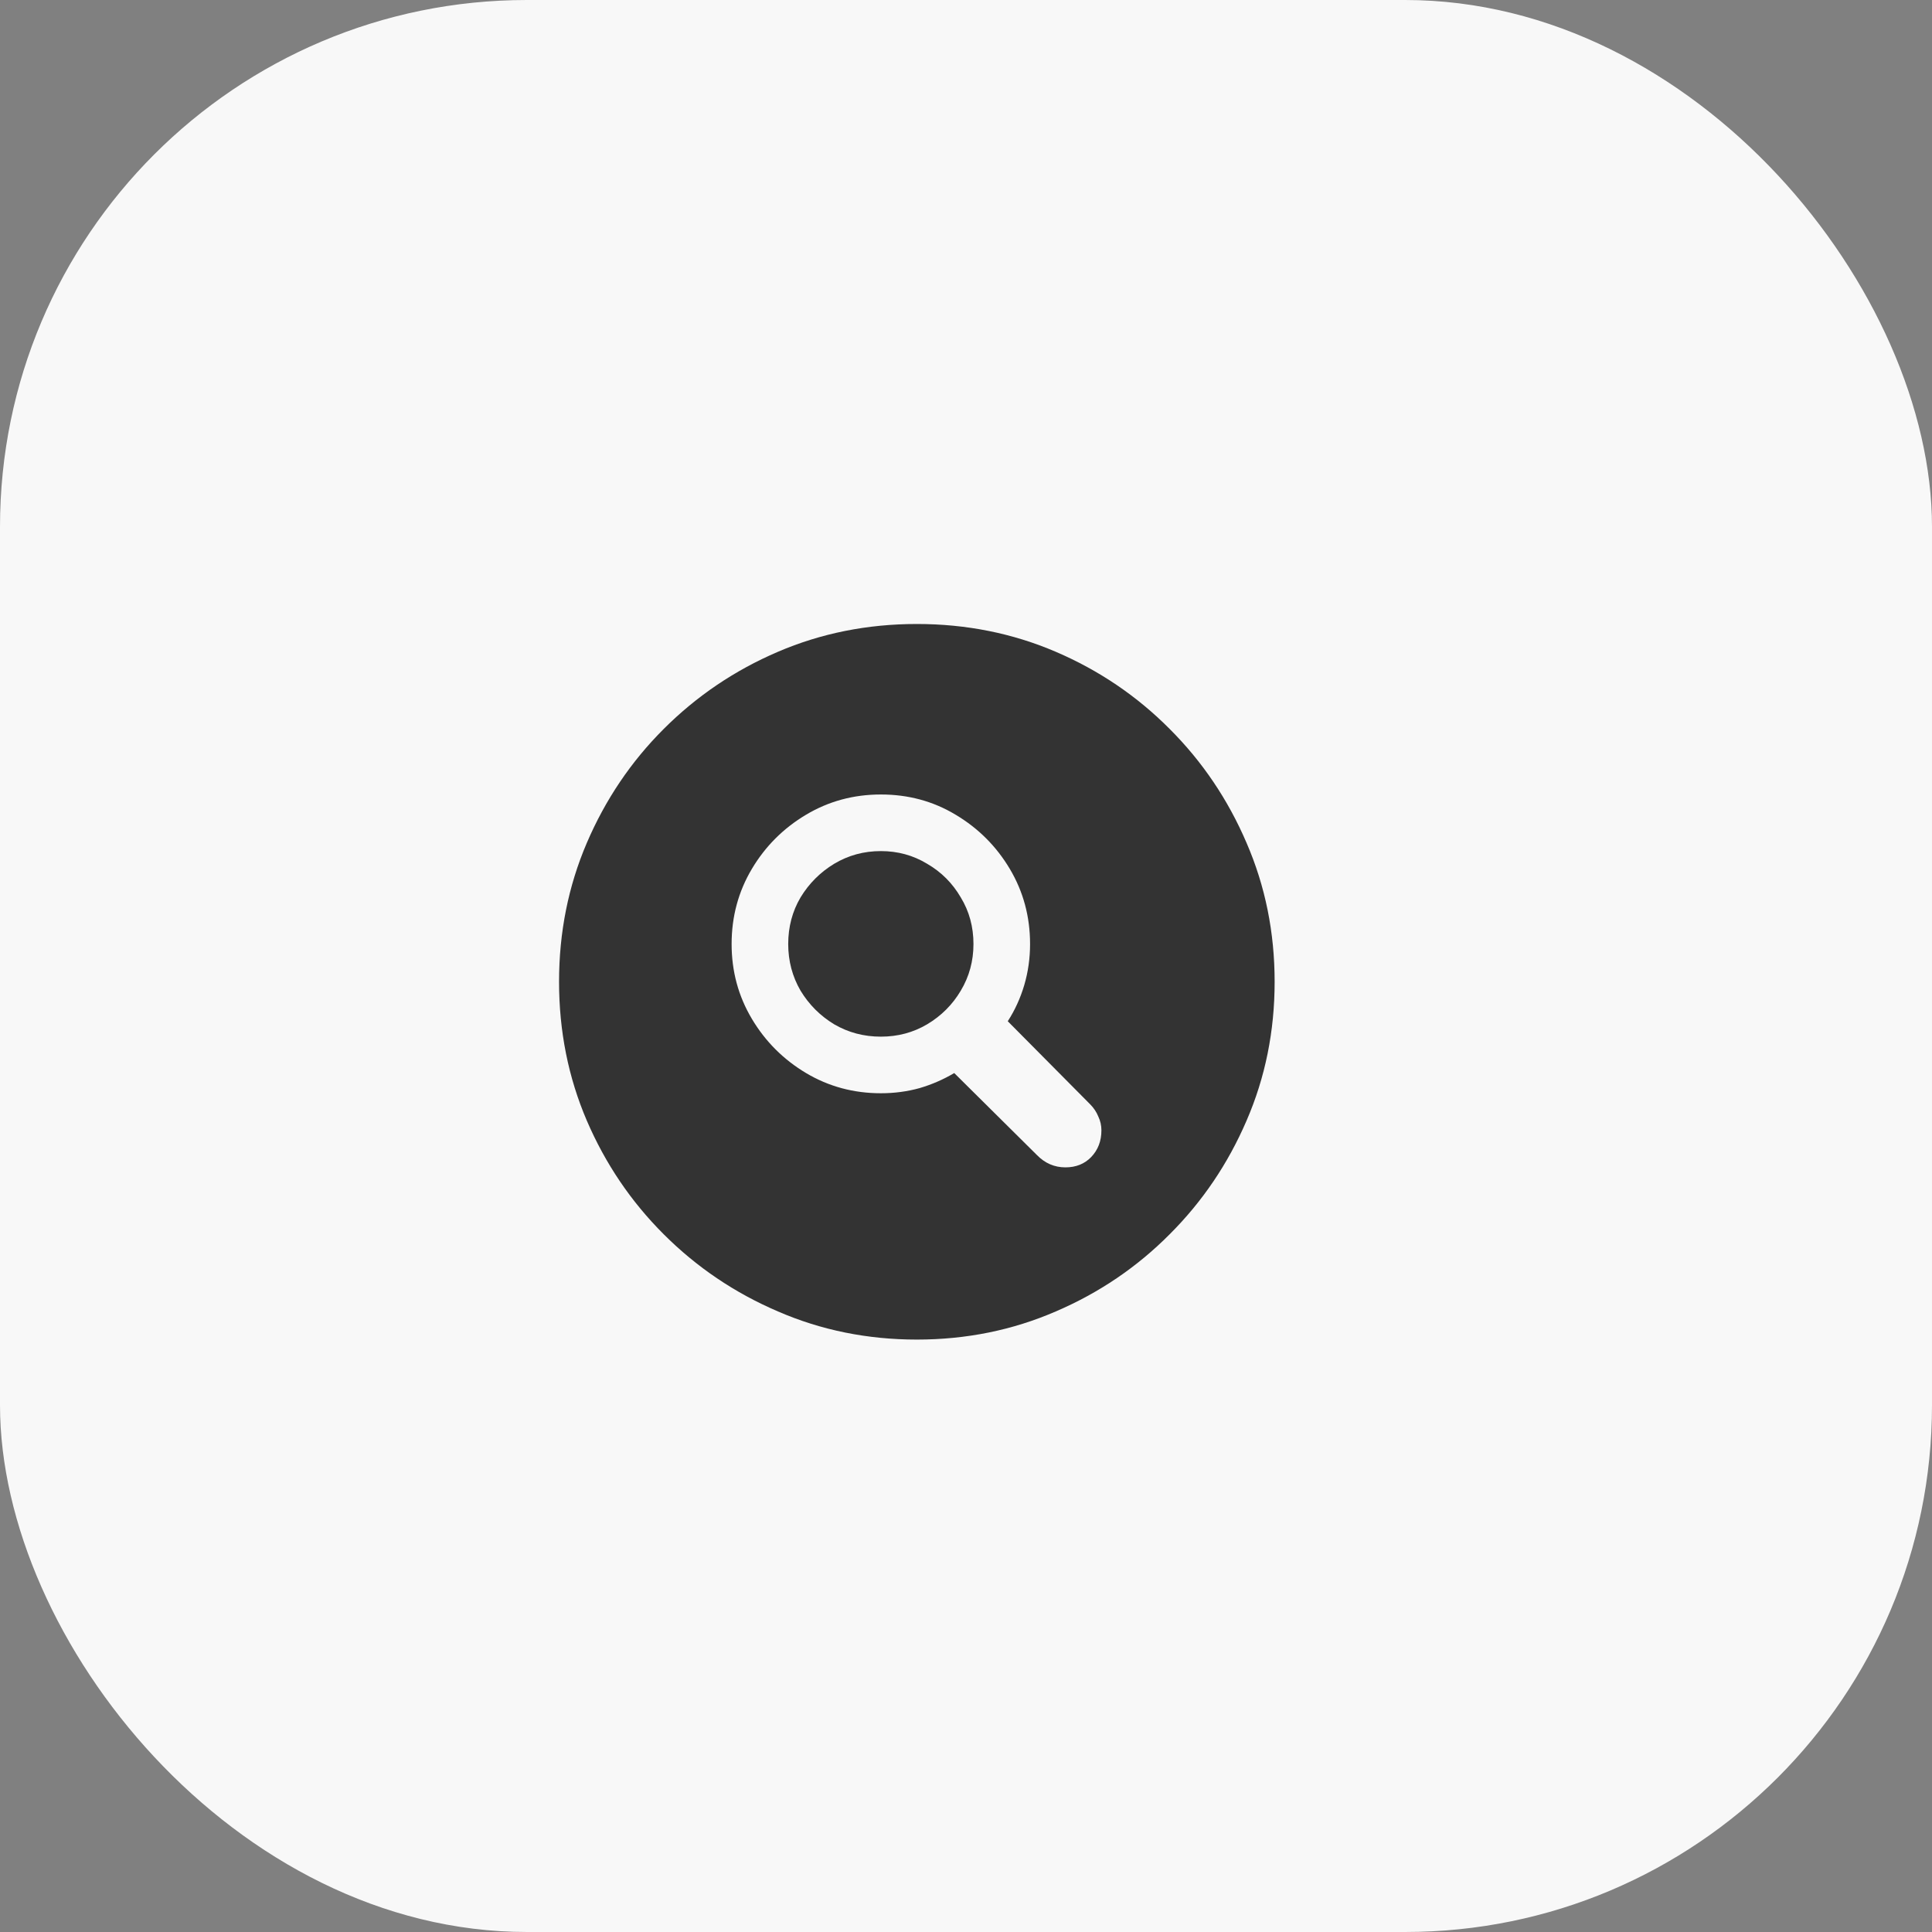 <?xml version="1.0" encoding="UTF-8"?> <svg xmlns="http://www.w3.org/2000/svg" width="44" height="44" viewBox="0 0 44 44" fill="none"><rect x="0" y="0" width="44" height="44" fill="#808080" stroke="none"/><rect width="44" height="44" rx="12" fill="#F8F8F8"></rect><path d="M20.881 30.508C19.756 30.508 18.701 30.294 17.717 29.867C16.732 29.445 15.865 28.859 15.115 28.109C14.37 27.365 13.787 26.503 13.365 25.523C12.943 24.539 12.732 23.484 12.732 22.359C12.732 21.234 12.943 20.18 13.365 19.195C13.787 18.211 14.37 17.346 15.115 16.602C15.865 15.852 16.732 15.266 17.717 14.844C18.701 14.422 19.756 14.211 20.881 14.211C22.006 14.211 23.061 14.422 24.045 14.844C25.029 15.266 25.894 15.852 26.639 16.602C27.384 17.346 27.967 18.211 28.389 19.195C28.816 20.18 29.029 21.234 29.029 22.359C29.029 23.484 28.816 24.539 28.389 25.523C27.967 26.503 27.384 27.365 26.639 28.109C25.894 28.859 25.029 29.445 24.045 29.867C23.061 30.294 22.006 30.508 20.881 30.508ZM20.061 24.898C20.368 24.898 20.662 24.859 20.943 24.781C21.225 24.698 21.488 24.583 21.732 24.438L23.615 26.305C23.797 26.492 24.014 26.586 24.264 26.586C24.503 26.586 24.699 26.508 24.85 26.352C25.006 26.19 25.084 25.987 25.084 25.742C25.084 25.633 25.061 25.529 25.014 25.43C24.972 25.326 24.91 25.232 24.826 25.148L22.951 23.258C23.113 23.008 23.238 22.734 23.326 22.438C23.415 22.135 23.459 21.823 23.459 21.5C23.459 20.875 23.305 20.305 22.998 19.789C22.691 19.273 22.279 18.862 21.764 18.555C21.253 18.247 20.686 18.094 20.061 18.094C19.441 18.094 18.873 18.247 18.357 18.555C17.842 18.862 17.43 19.273 17.123 19.789C16.816 20.305 16.662 20.875 16.662 21.5C16.662 22.12 16.816 22.688 17.123 23.203C17.43 23.719 17.842 24.13 18.357 24.438C18.873 24.745 19.441 24.898 20.061 24.898ZM20.061 23.609C19.675 23.609 19.321 23.516 18.998 23.328C18.68 23.135 18.425 22.88 18.232 22.562C18.045 22.24 17.951 21.885 17.951 21.5C17.951 21.109 18.045 20.755 18.232 20.438C18.425 20.12 18.68 19.865 18.998 19.672C19.321 19.479 19.675 19.383 20.061 19.383C20.446 19.383 20.797 19.479 21.115 19.672C21.438 19.859 21.693 20.115 21.881 20.438C22.074 20.755 22.17 21.109 22.17 21.5C22.17 21.885 22.074 22.24 21.881 22.562C21.693 22.88 21.438 23.135 21.115 23.328C20.797 23.516 20.446 23.609 20.061 23.609Z" fill="#333333"></path></svg> 
